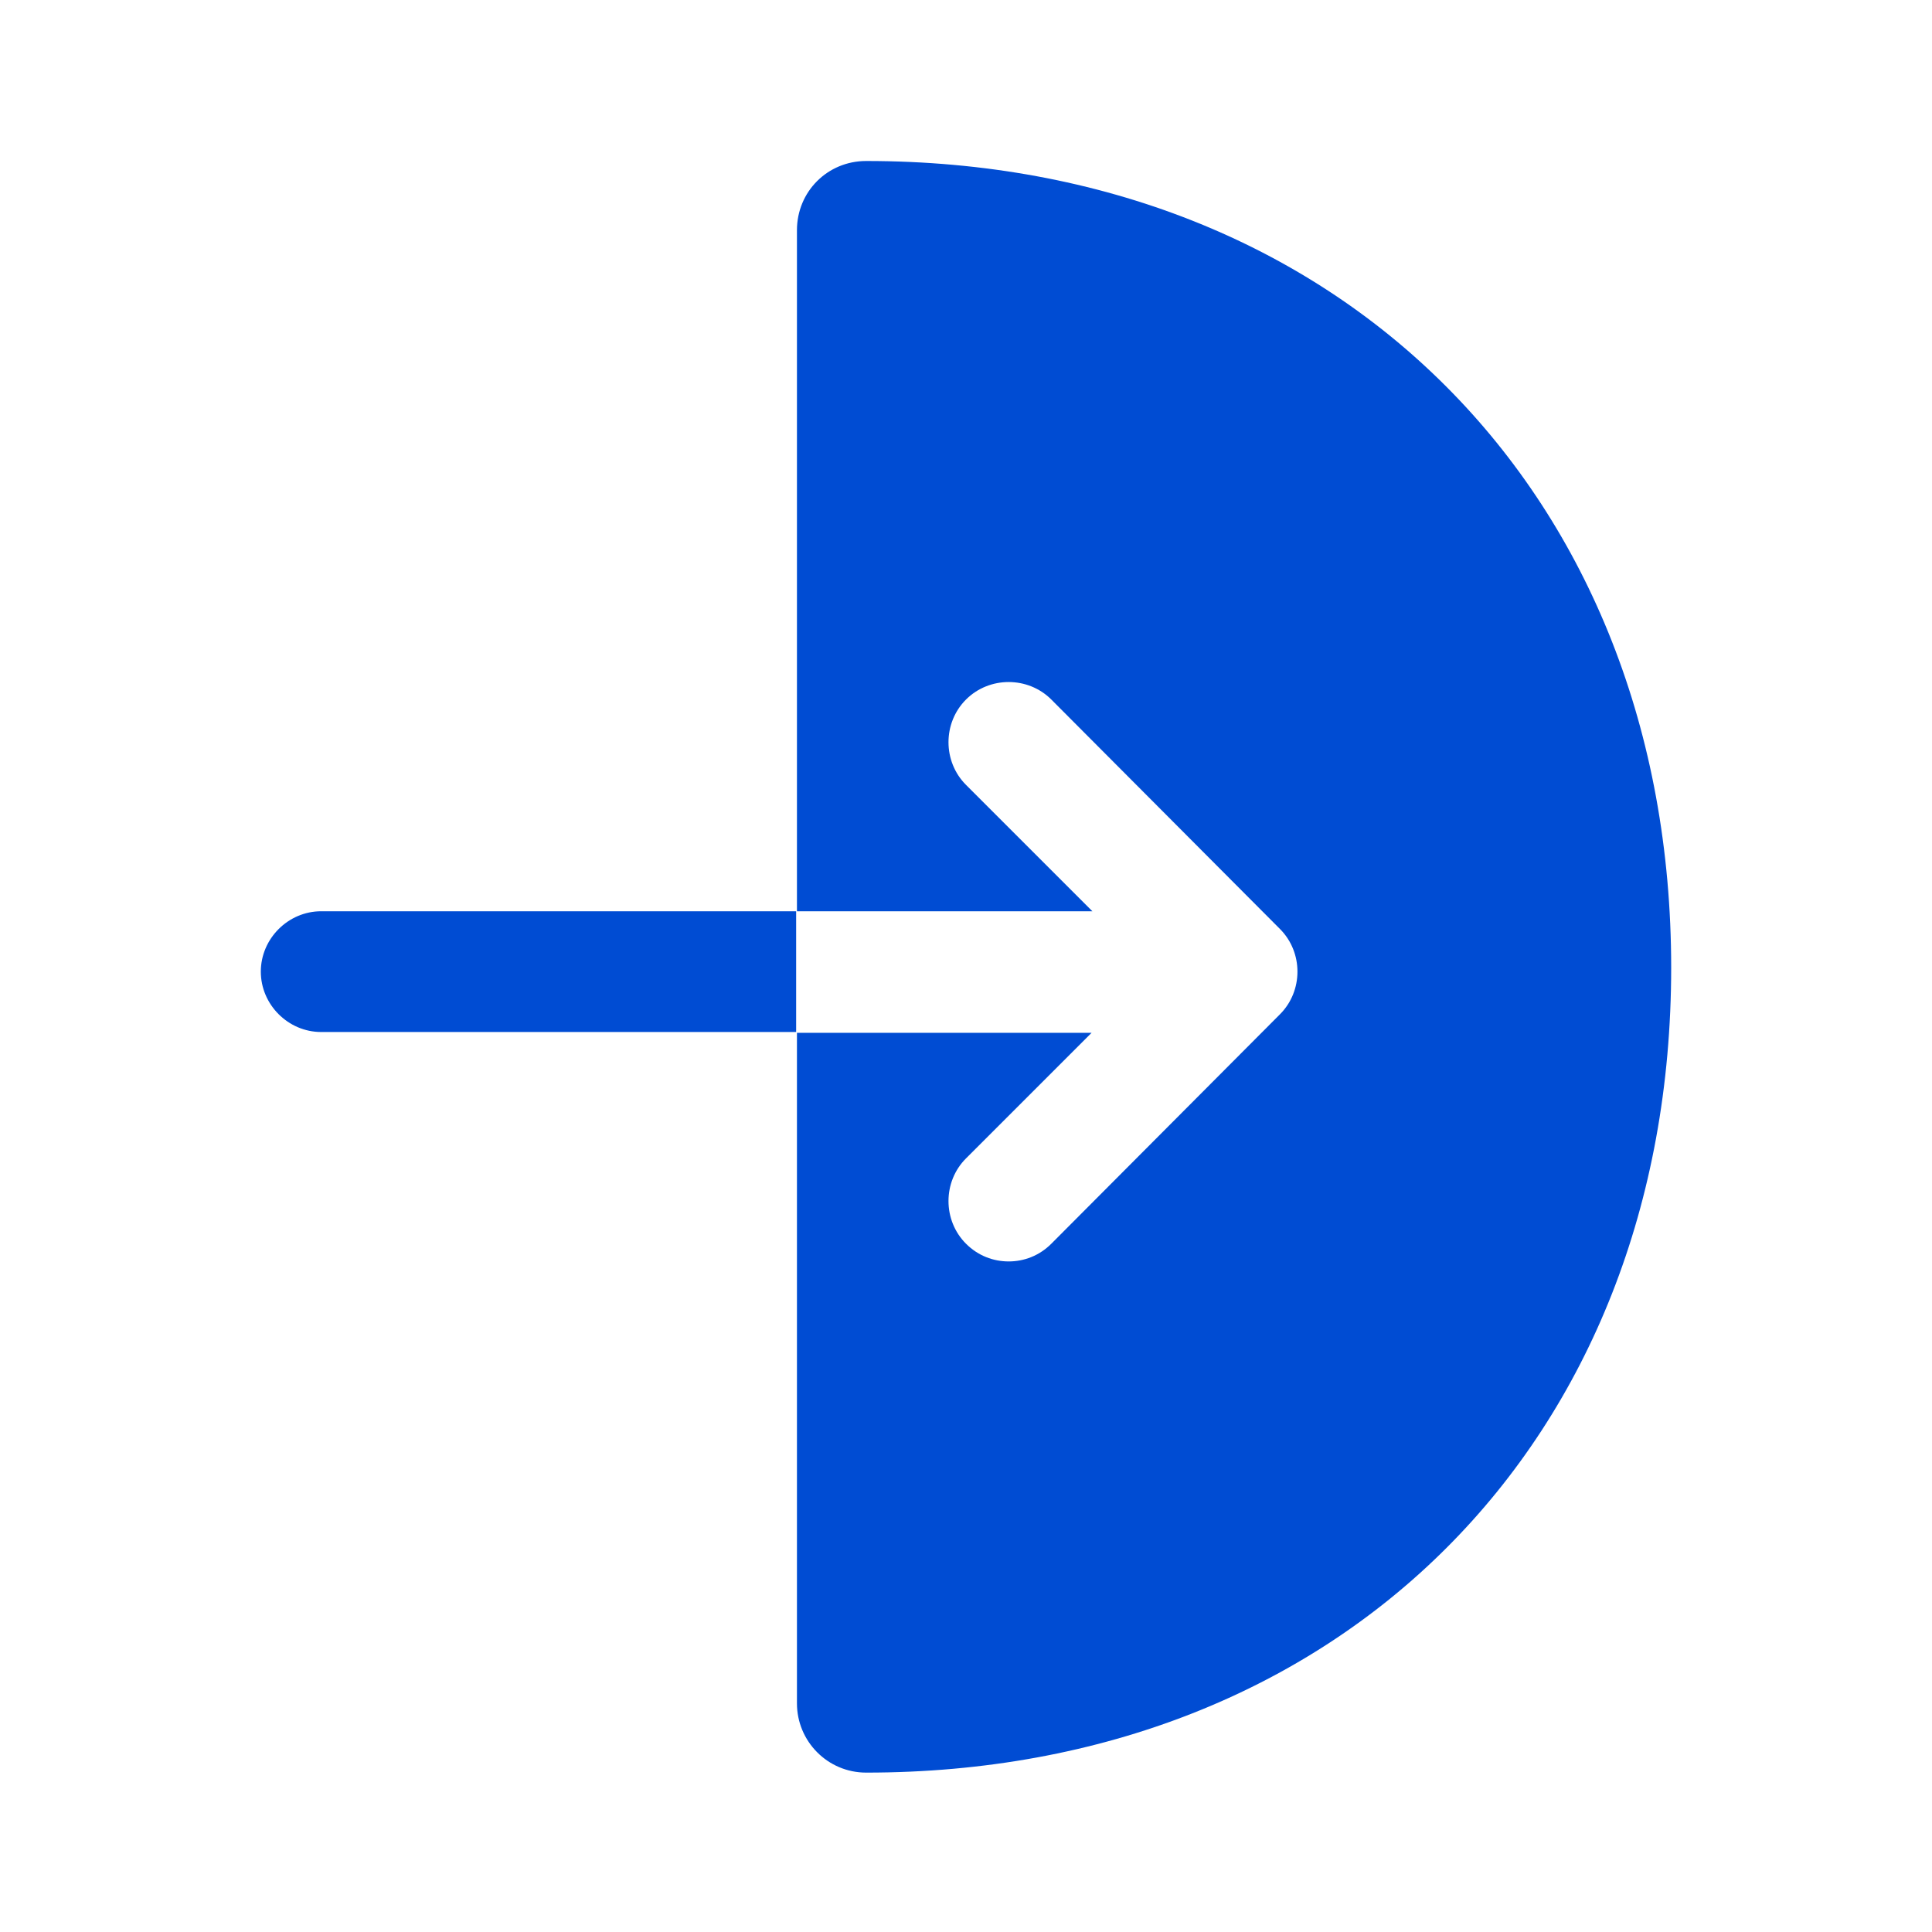 <svg width="12" height="12" viewBox="0 0 12 12" fill="none" xmlns="http://www.w3.org/2000/svg">
<path d="M5.38 1C5.14 1 4.95 1.19 4.95 1.43V5.66H6.785L6 4.875C5.855 4.73 5.855 4.49 6 4.345C6.145 4.2 6.385 4.2 6.53 4.345L7.95 5.77C8.095 5.915 8.095 6.155 7.95 6.3L6.53 7.725C6.455 7.8 6.36 7.835 6.265 7.835C6.17 7.835 6.075 7.8 6 7.725C5.855 7.58 5.855 7.34 6 7.195L6.78 6.415H4.95V10.58C4.95 10.815 5.14 11.01 5.38 11.01C8.325 11.01 10.38 8.955 10.38 6.01C10.38 3.065 8.32 1 5.38 1Z" fill="#004CD3"/>
<path d="M1.995 5.66C1.79 5.66 1.62 5.83 1.62 6.035C1.62 6.24 1.79 6.41 1.995 6.41H4.945V5.66H1.995Z" fill="#004CD3"/>
</svg>
